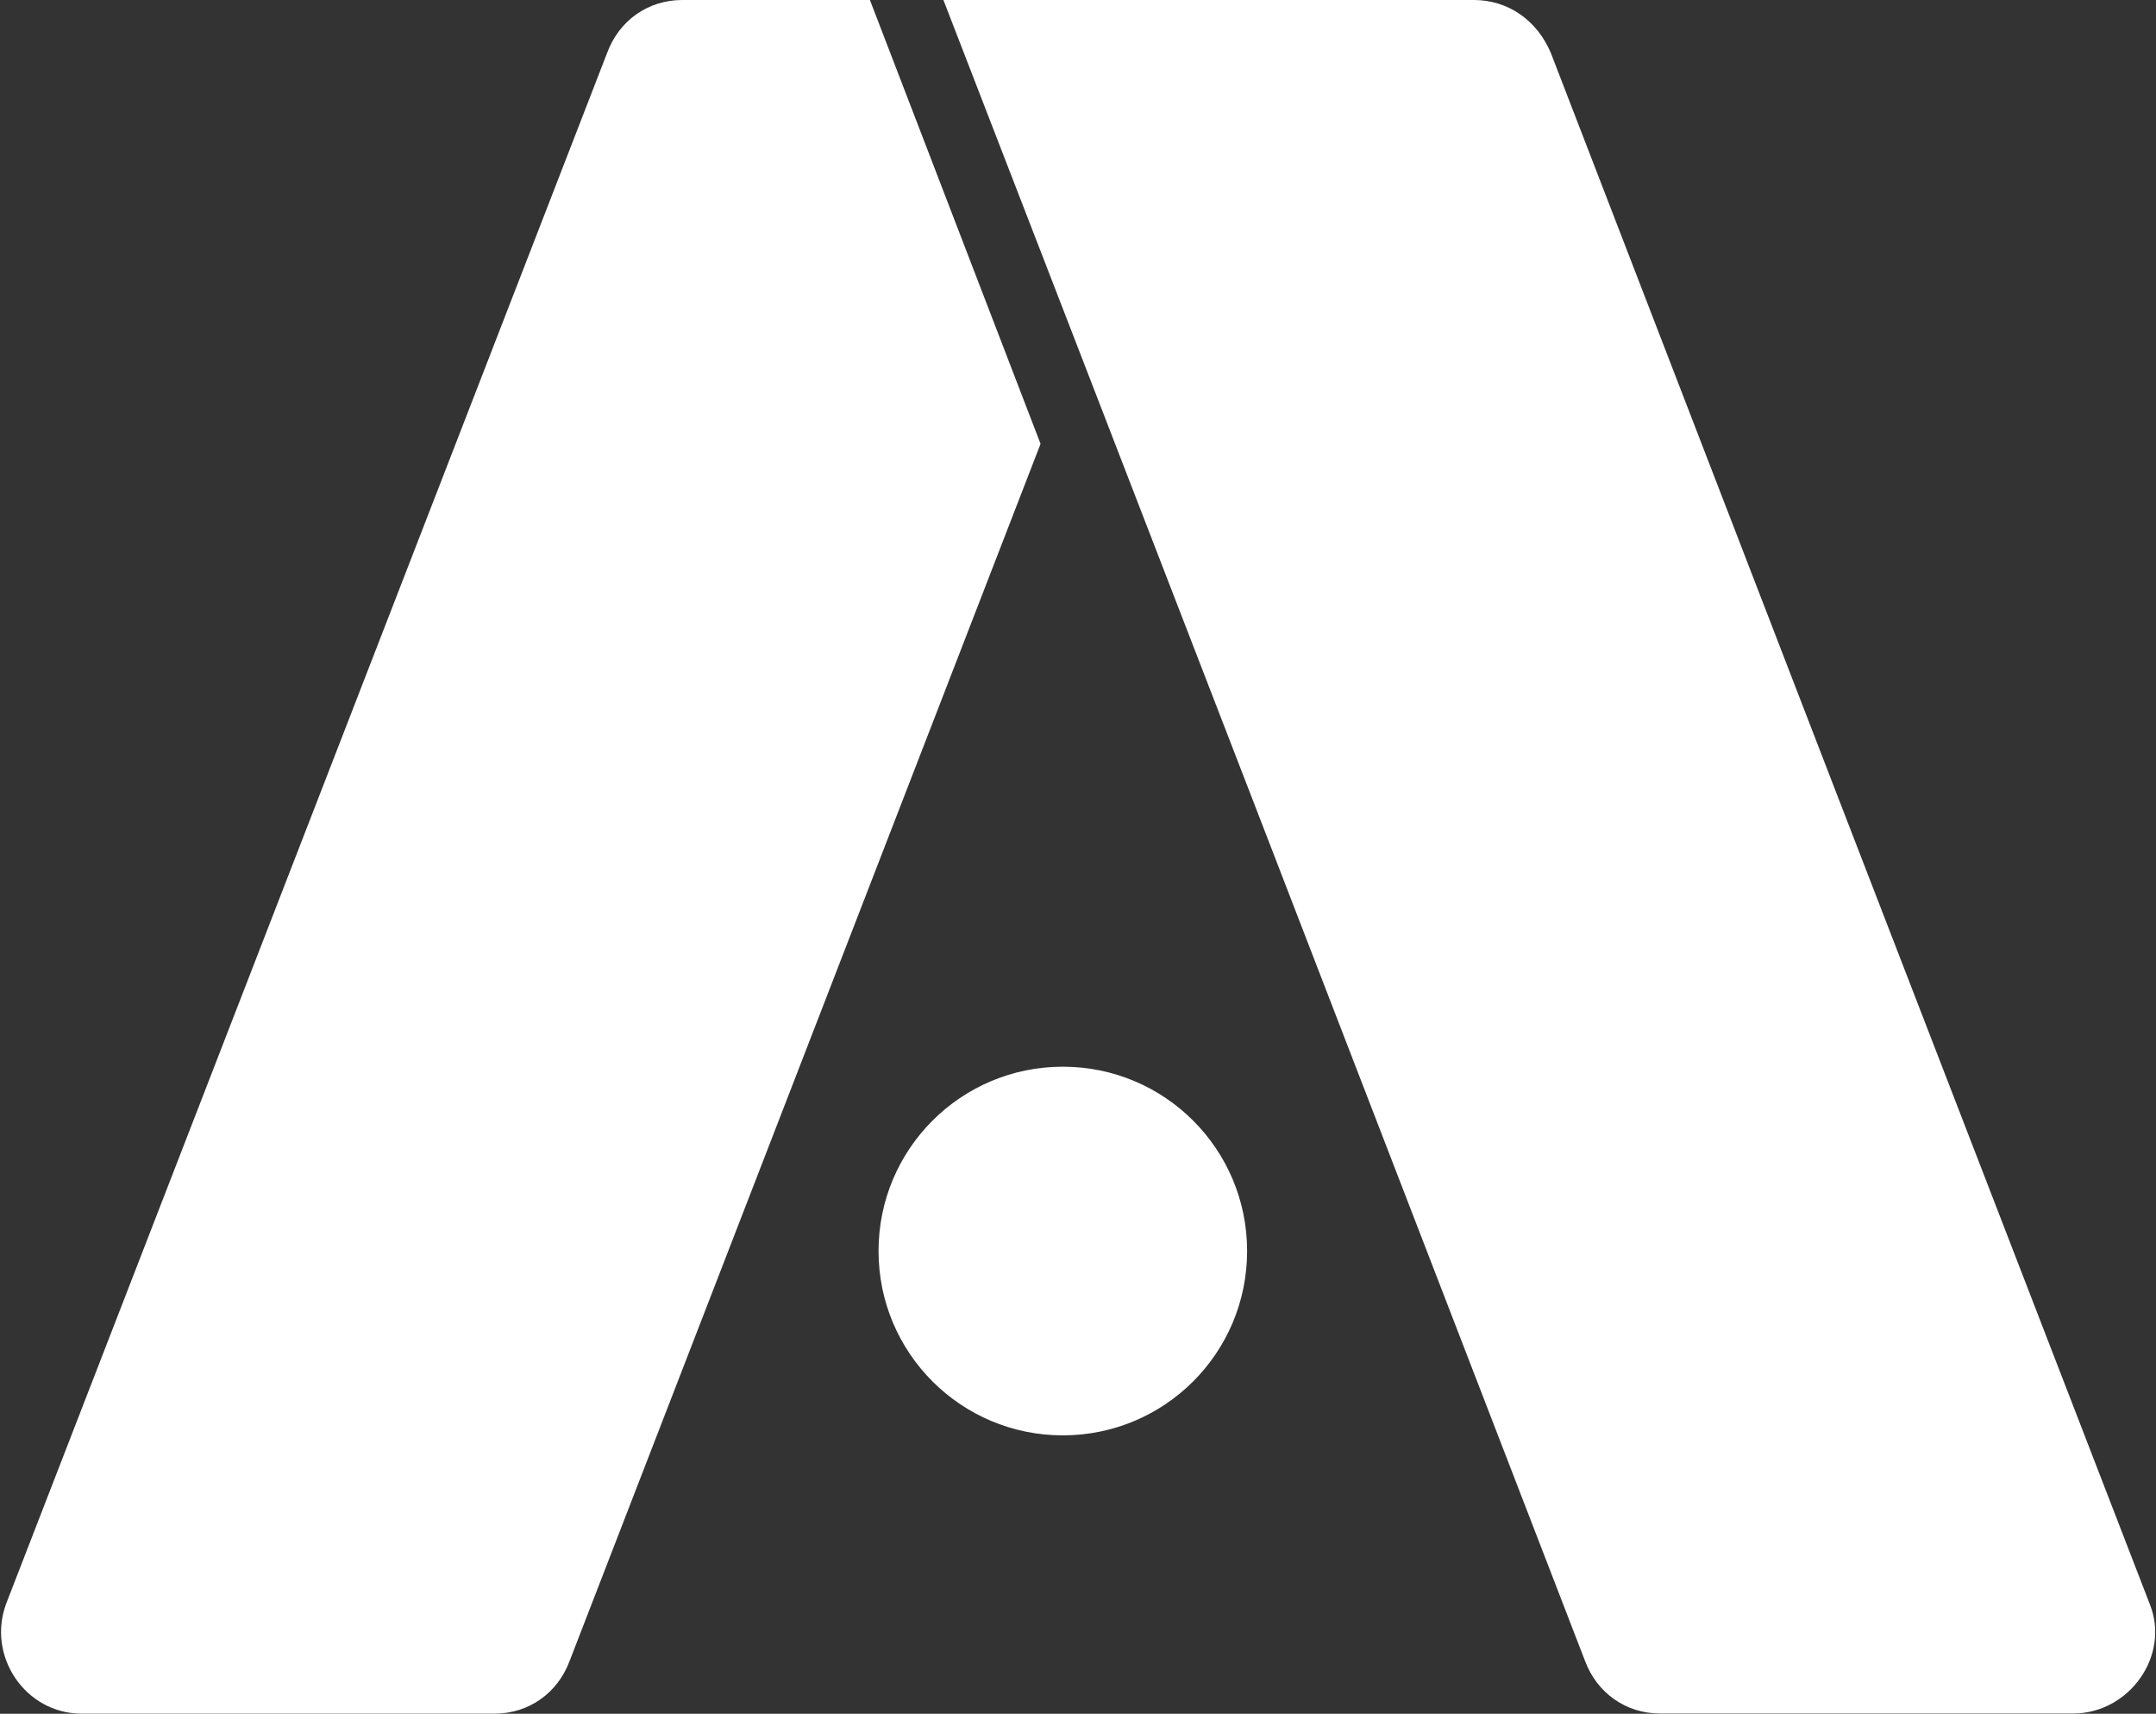 <svg version="1.2" xmlns="http://www.w3.org/2000/svg" viewBox="0 0 1549 1231" width="1549" height="1231">
	<rect x="0" y="0" width="1549" height="1231" fill="#333333" stroke="none"/>
	<title>svg-sprite-svg</title>
	<style>
		.s0 { fill: #ffffff } 
	</style>
	<g id="Components_x2F_global_x2F_header_x2F_desktop-3">
		<g id="logo_x2F_horizontal_x2F_color_x2F_light-bg">
			<path id="Fill-5" class="s0" d="m625 0h-134.8c-24.6 0-45.4 14.7-54 38l-431.5 1113.2c-14.7 38 13.4 79.7 53.9 79.7h296.7c24.5 0 45.4-14.7 54-38l338.3-874.1zm864.4 1230.8h-296.7c-24.5 0-45.4-14.7-54-38l-239-619.1-125.1-323.6-96.8-250.1h381.2c24.6 0 45.4 14.7 55.2 38l207.2 536.9 223.2 577.5c14.7 36.8-14.8 78.4-55.2 78.4zm-725.8-199.8c-73.2 0-132.4-59.2-132.4-132.4 0-73.2 59.2-132.4 132.4-132.4 73.2 0 132.4 59.2 132.4 132.4 0 73.2-59.2 132.4-132.4 132.4z"/>
		</g>
	</g>
</svg>